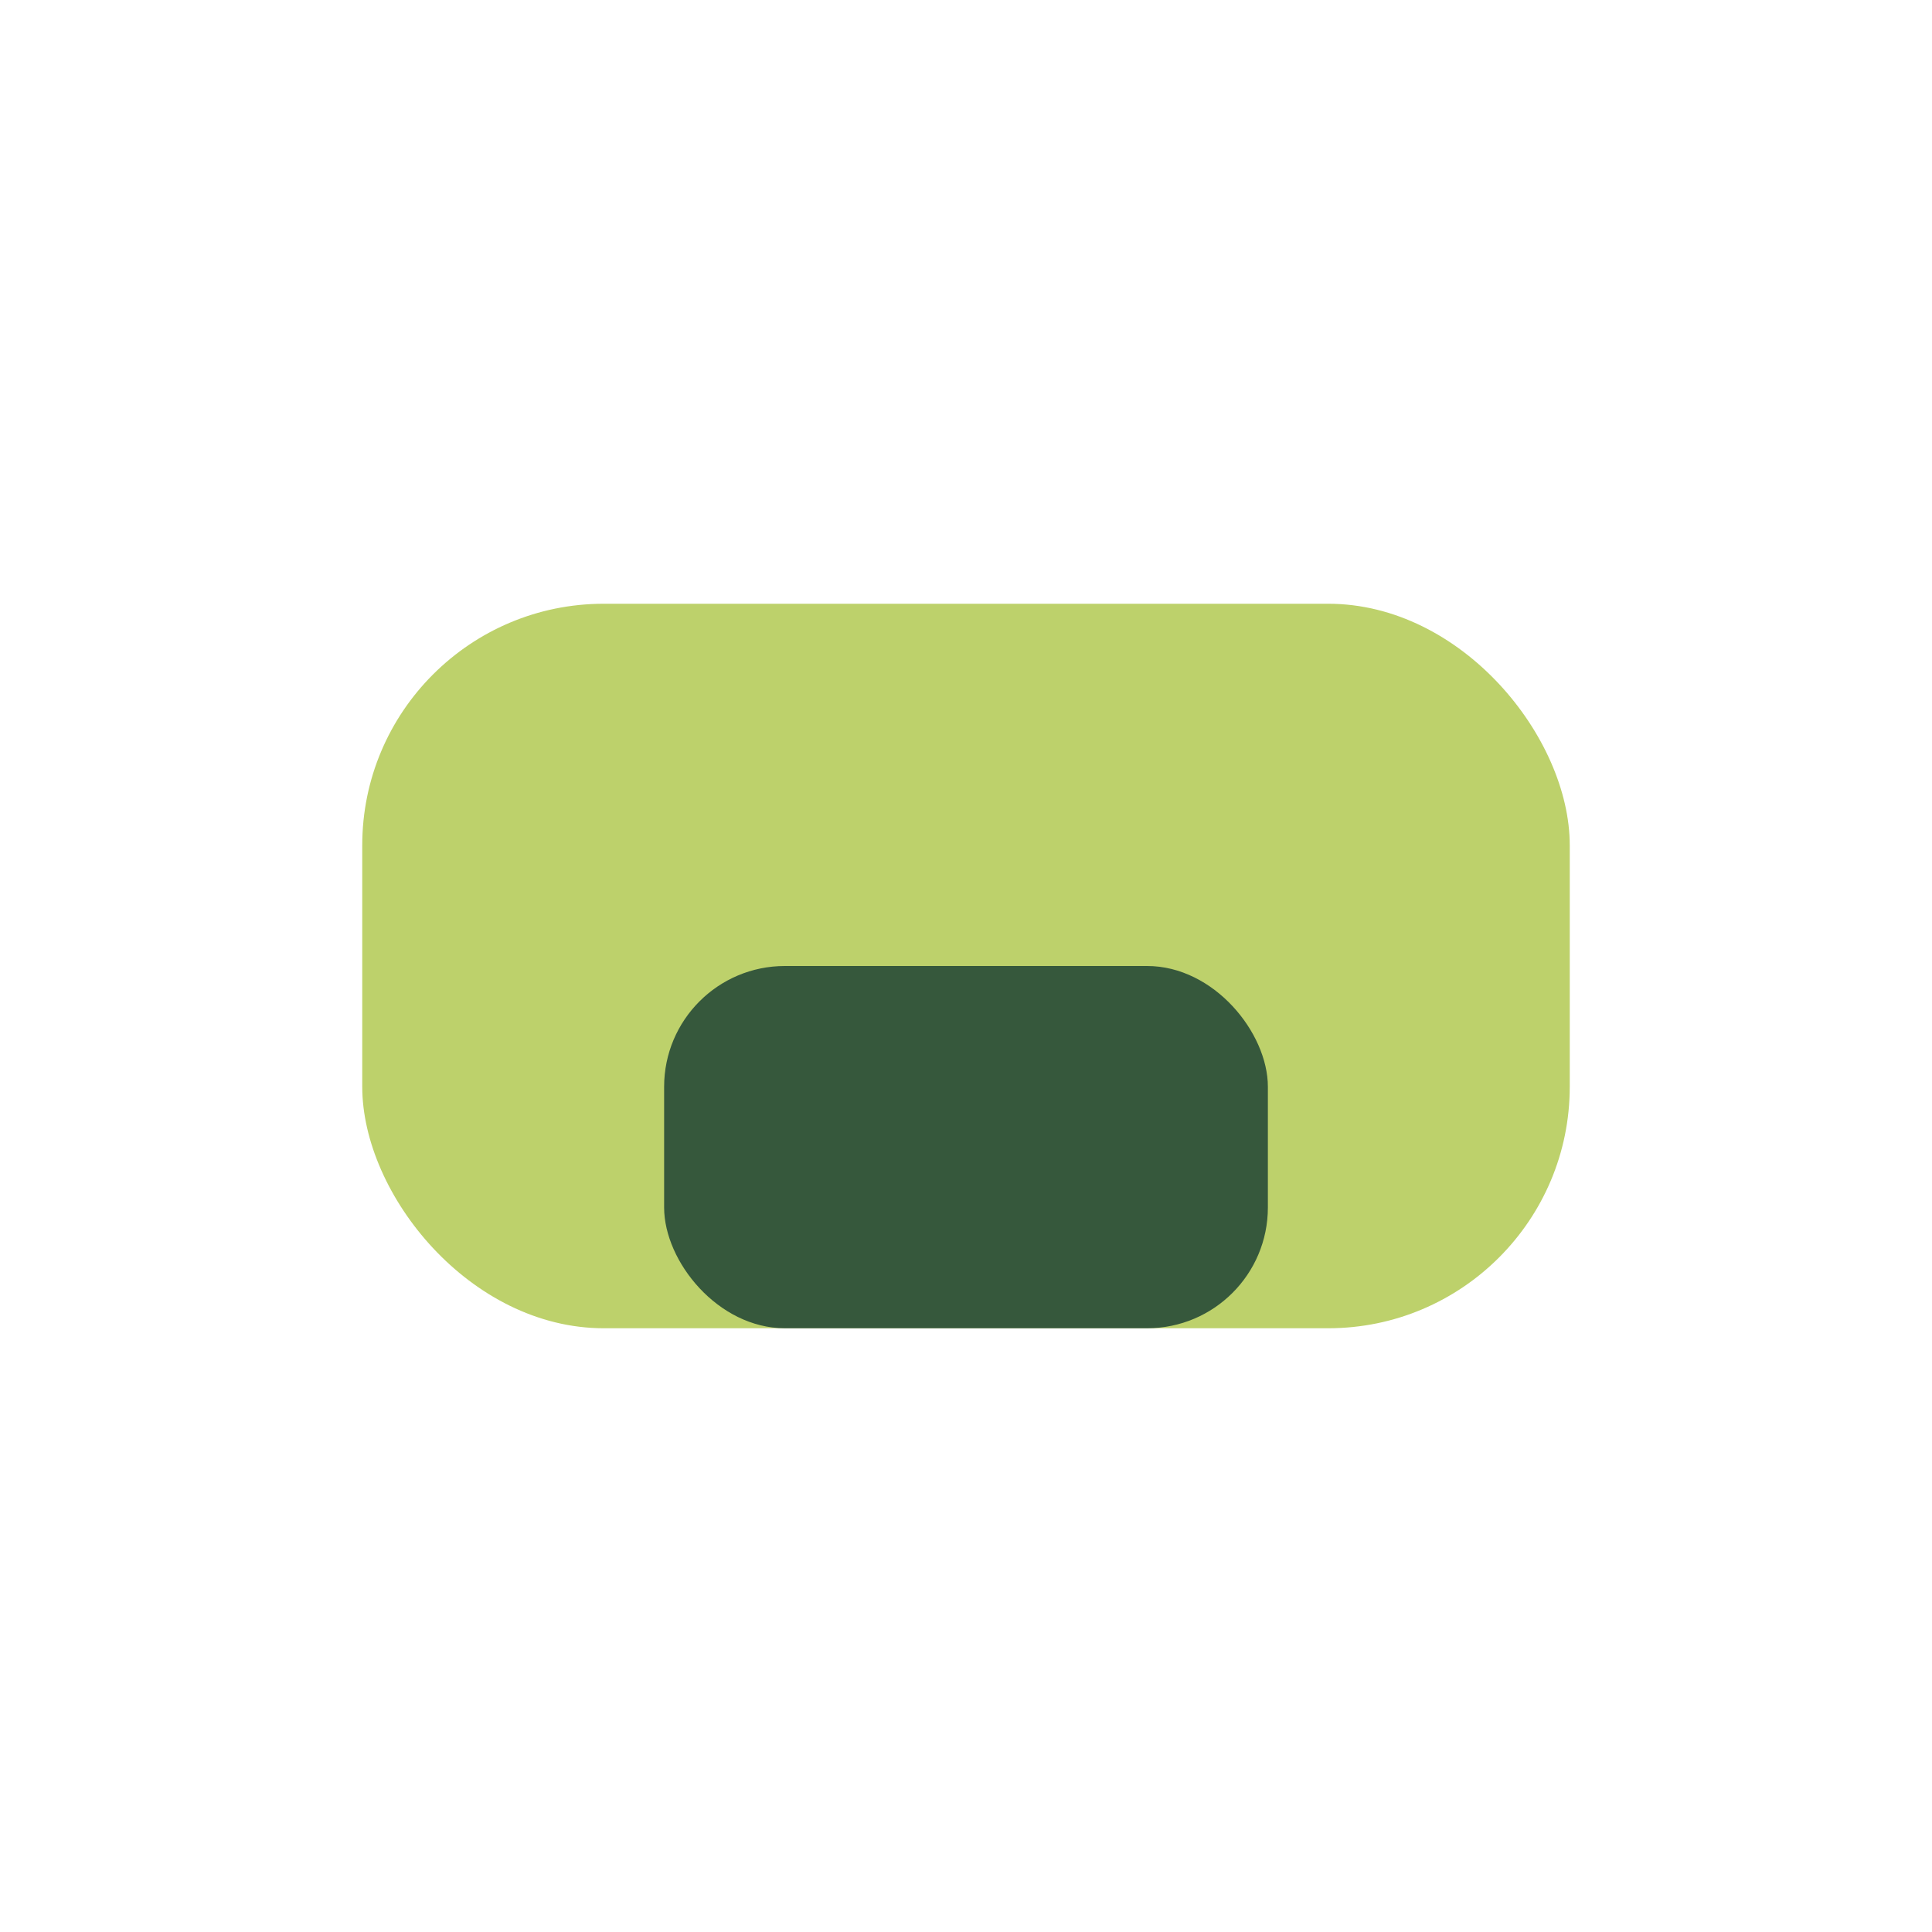 <?xml version="1.0" encoding="UTF-8"?>
<svg xmlns="http://www.w3.org/2000/svg" width="32" height="32" viewBox="0 0 32 32"><rect x="6" y="10" width="20" height="12" rx="4" fill="#BDD16B"/><rect x="11" y="16" width="10" height="6" rx="2" fill="#36583C"/></svg>